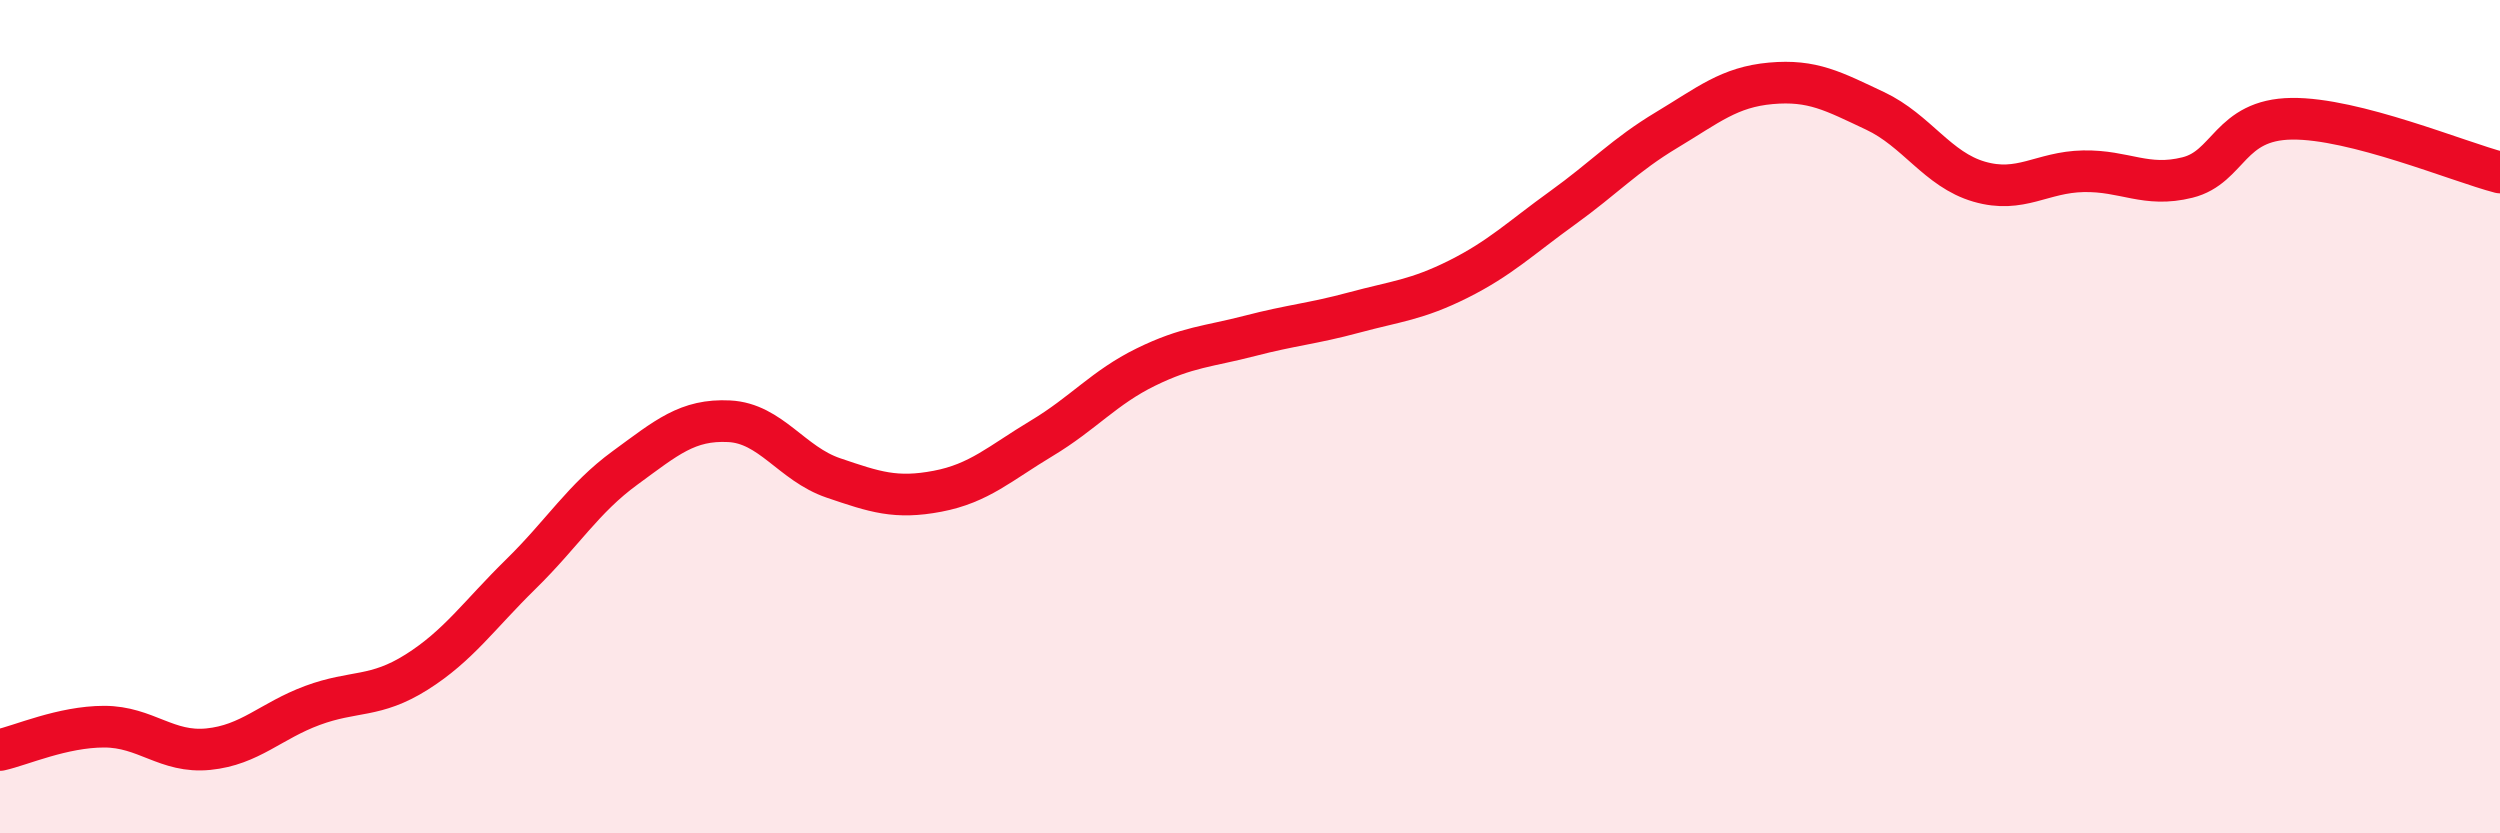 
    <svg width="60" height="20" viewBox="0 0 60 20" xmlns="http://www.w3.org/2000/svg">
      <path
        d="M 0,18 C 0.5,17.89 1.5,17.44 2.5,17.44 C 3.5,17.44 4,18.08 5,17.98 C 6,17.88 6.5,17.3 7.5,16.93 C 8.5,16.56 9,16.76 10,16.13 C 11,15.5 11.5,14.76 12.5,13.78 C 13.5,12.8 14,11.96 15,11.23 C 16,10.5 16.5,10.06 17.5,10.11 C 18.5,10.16 19,11.13 20,11.47 C 21,11.81 21.5,11.98 22.5,11.79 C 23.5,11.6 24,11.12 25,10.52 C 26,9.92 26.5,9.3 27.5,8.81 C 28.5,8.32 29,8.32 30,8.06 C 31,7.8 31.5,7.77 32.5,7.5 C 33.5,7.23 34,7.2 35,6.7 C 36,6.2 36.5,5.71 37.5,4.99 C 38.5,4.27 39,3.72 40,3.12 C 41,2.52 41.5,2.09 42.5,2 C 43.5,1.91 44,2.19 45,2.66 C 46,3.13 46.5,4.07 47.5,4.36 C 48.5,4.65 49,4.13 50,4.11 C 51,4.09 51.5,4.51 52.5,4.26 C 53.5,4.01 53.5,2.87 55,2.85 C 56.5,2.83 59,3.88 60,4.14L60 20L0 20Z"
        fill="#EB0A25"
        opacity="0.1"
        stroke-linecap="round"
        stroke-linejoin="round"
      />
      <path
        d="M 0,18 C 0.5,17.89 1.5,17.44 2.5,17.44 C 3.5,17.44 4,18.08 5,17.98 C 6,17.88 6.5,17.3 7.5,16.93 C 8.5,16.56 9,16.76 10,16.13 C 11,15.5 11.5,14.76 12.5,13.78 C 13.5,12.8 14,11.96 15,11.23 C 16,10.5 16.5,10.06 17.5,10.11 C 18.5,10.16 19,11.13 20,11.47 C 21,11.81 21.5,11.98 22.5,11.79 C 23.5,11.6 24,11.12 25,10.52 C 26,9.92 26.5,9.3 27.5,8.81 C 28.5,8.32 29,8.32 30,8.06 C 31,7.8 31.5,7.77 32.5,7.5 C 33.5,7.23 34,7.2 35,6.7 C 36,6.2 36.5,5.71 37.5,4.99 C 38.5,4.27 39,3.72 40,3.12 C 41,2.52 41.5,2.09 42.5,2 C 43.5,1.91 44,2.19 45,2.66 C 46,3.13 46.5,4.07 47.5,4.36 C 48.5,4.65 49,4.13 50,4.11 C 51,4.09 51.5,4.51 52.5,4.26 C 53.5,4.01 53.5,2.87 55,2.85 C 56.5,2.83 59,3.88 60,4.14"
        stroke="#EB0A25"
        stroke-width="1"
        fill="none"
        stroke-linecap="round"
        stroke-linejoin="round"
      />
    </svg>
  